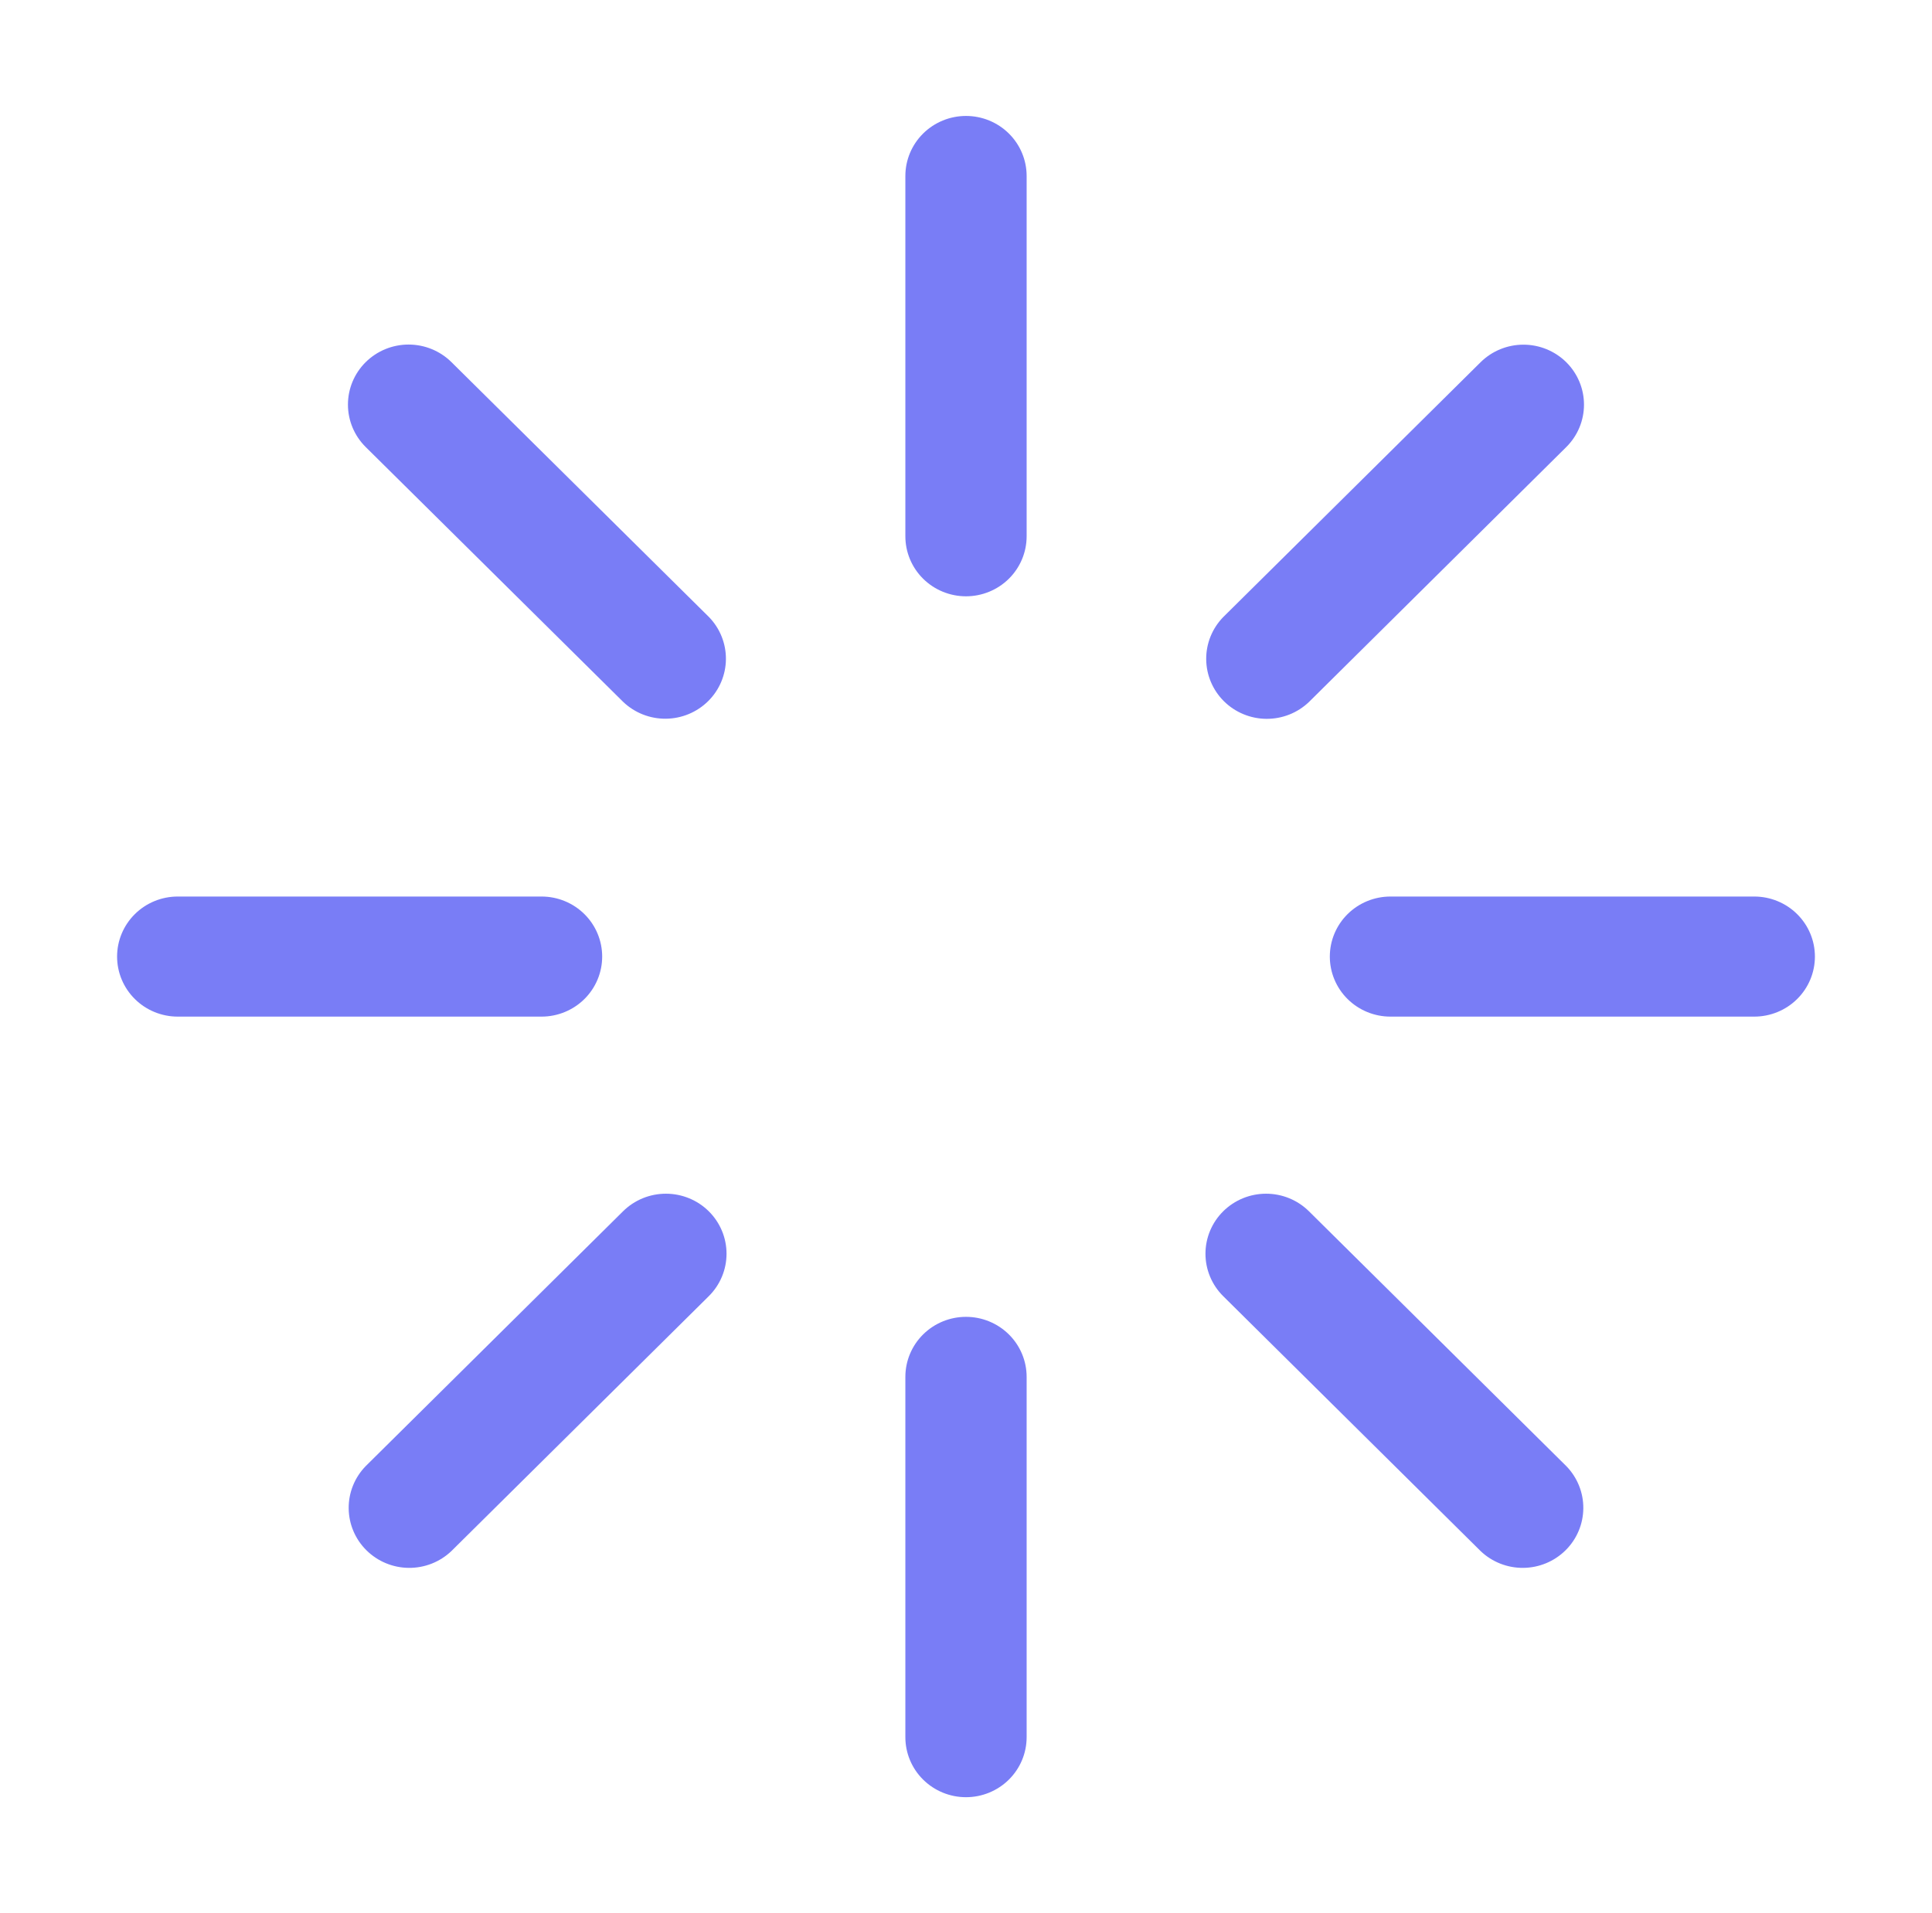 <?xml version="1.0" encoding="UTF-8"?> <svg xmlns="http://www.w3.org/2000/svg" width="210" height="208" viewBox="0 0 210 208" fill="none"> <path d="M105 12.606C106.748 12.606 108.424 13.294 109.661 14.518C110.897 15.742 111.591 17.403 111.591 19.134V58.303C111.591 60.034 110.897 61.695 109.661 62.919C108.424 64.143 106.748 64.831 105 64.831C103.252 64.831 101.576 64.143 100.339 62.919C99.103 61.695 98.409 60.034 98.409 58.303V19.134C98.409 17.403 99.103 15.742 100.339 14.518C101.576 13.294 103.252 12.606 105 12.606ZM105 143.169C106.748 143.169 108.424 143.857 109.661 145.081C110.897 146.305 111.591 147.966 111.591 149.697V188.866C111.591 190.597 110.897 192.258 109.661 193.482C108.424 194.706 106.748 195.394 105 195.394C103.252 195.394 101.576 194.706 100.339 193.482C99.103 192.258 98.409 190.597 98.409 188.866V149.697C98.409 147.966 99.103 146.305 100.339 145.081C101.576 143.857 103.252 143.169 105 143.169ZM197.273 104C197.273 105.731 196.579 107.392 195.342 108.616C194.106 109.84 192.43 110.528 190.682 110.528H151.136C149.388 110.528 147.712 109.84 146.476 108.616C145.24 107.392 144.546 105.731 144.546 104C144.546 102.269 145.24 100.608 146.476 99.384C147.712 98.16 149.388 97.472 151.136 97.472H190.682C192.43 97.472 194.106 98.16 195.342 99.384C196.579 100.608 197.273 102.269 197.273 104ZM65.454 104C65.454 105.731 64.76 107.392 63.524 108.616C62.288 109.84 60.612 110.528 58.864 110.528H19.318C17.57 110.528 15.894 109.84 14.658 108.616C13.422 107.392 12.727 105.731 12.727 104C12.727 102.269 13.422 100.608 14.658 99.384C15.894 98.16 17.57 97.472 19.318 97.472H58.864C60.612 97.472 62.288 98.16 63.524 99.384C64.76 100.608 65.454 102.269 65.454 104ZM39.75 39.371C40.986 38.148 42.662 37.46 44.41 37.46C46.157 37.46 47.834 38.148 49.07 39.371L77.055 67.077C78.255 68.308 78.919 69.957 78.905 71.669C78.889 73.38 78.196 75.018 76.975 76.228C75.752 77.438 74.1 78.125 72.371 78.14C70.643 78.155 68.978 77.497 67.735 76.308L39.75 48.602C38.514 47.378 37.82 45.718 37.82 43.987C37.82 42.256 38.514 40.596 39.75 39.371ZM132.959 131.692C134.194 130.468 135.871 129.781 137.618 129.781C139.366 129.781 141.042 130.468 142.278 131.692L170.25 159.398C171.45 160.629 172.115 162.278 172.1 163.99C172.085 165.702 171.392 167.339 170.17 168.549C168.948 169.76 167.295 170.446 165.567 170.461C163.838 170.476 162.174 169.818 160.931 168.629L132.959 140.923C131.723 139.699 131.029 138.039 131.029 136.307C131.029 134.577 131.723 132.916 132.959 131.692ZM170.25 39.385C171.482 40.608 172.173 42.266 172.173 43.993C172.173 45.721 171.482 47.379 170.25 48.602L142.278 76.321C141.035 77.51 139.37 78.168 137.642 78.153C135.914 78.138 134.261 77.452 133.039 76.242C131.817 75.031 131.124 73.394 131.109 71.682C131.093 69.97 131.758 68.321 132.959 67.09L160.931 39.385C162.167 38.161 163.843 37.473 165.59 37.473C167.338 37.473 169.014 38.161 170.25 39.385ZM77.041 131.692C78.277 132.916 78.971 134.577 78.971 136.307C78.971 138.039 78.277 139.699 77.041 140.923L49.07 168.629C47.827 169.818 46.162 170.476 44.434 170.461C42.705 170.446 41.052 169.76 39.83 168.549C38.608 167.339 37.915 165.702 37.9 163.99C37.885 162.278 38.549 160.629 39.75 159.398L67.722 131.692C68.958 130.468 70.634 129.781 72.381 129.781C74.129 129.781 75.806 130.468 77.041 131.692Z" fill="#797DF6"></path> </svg> 